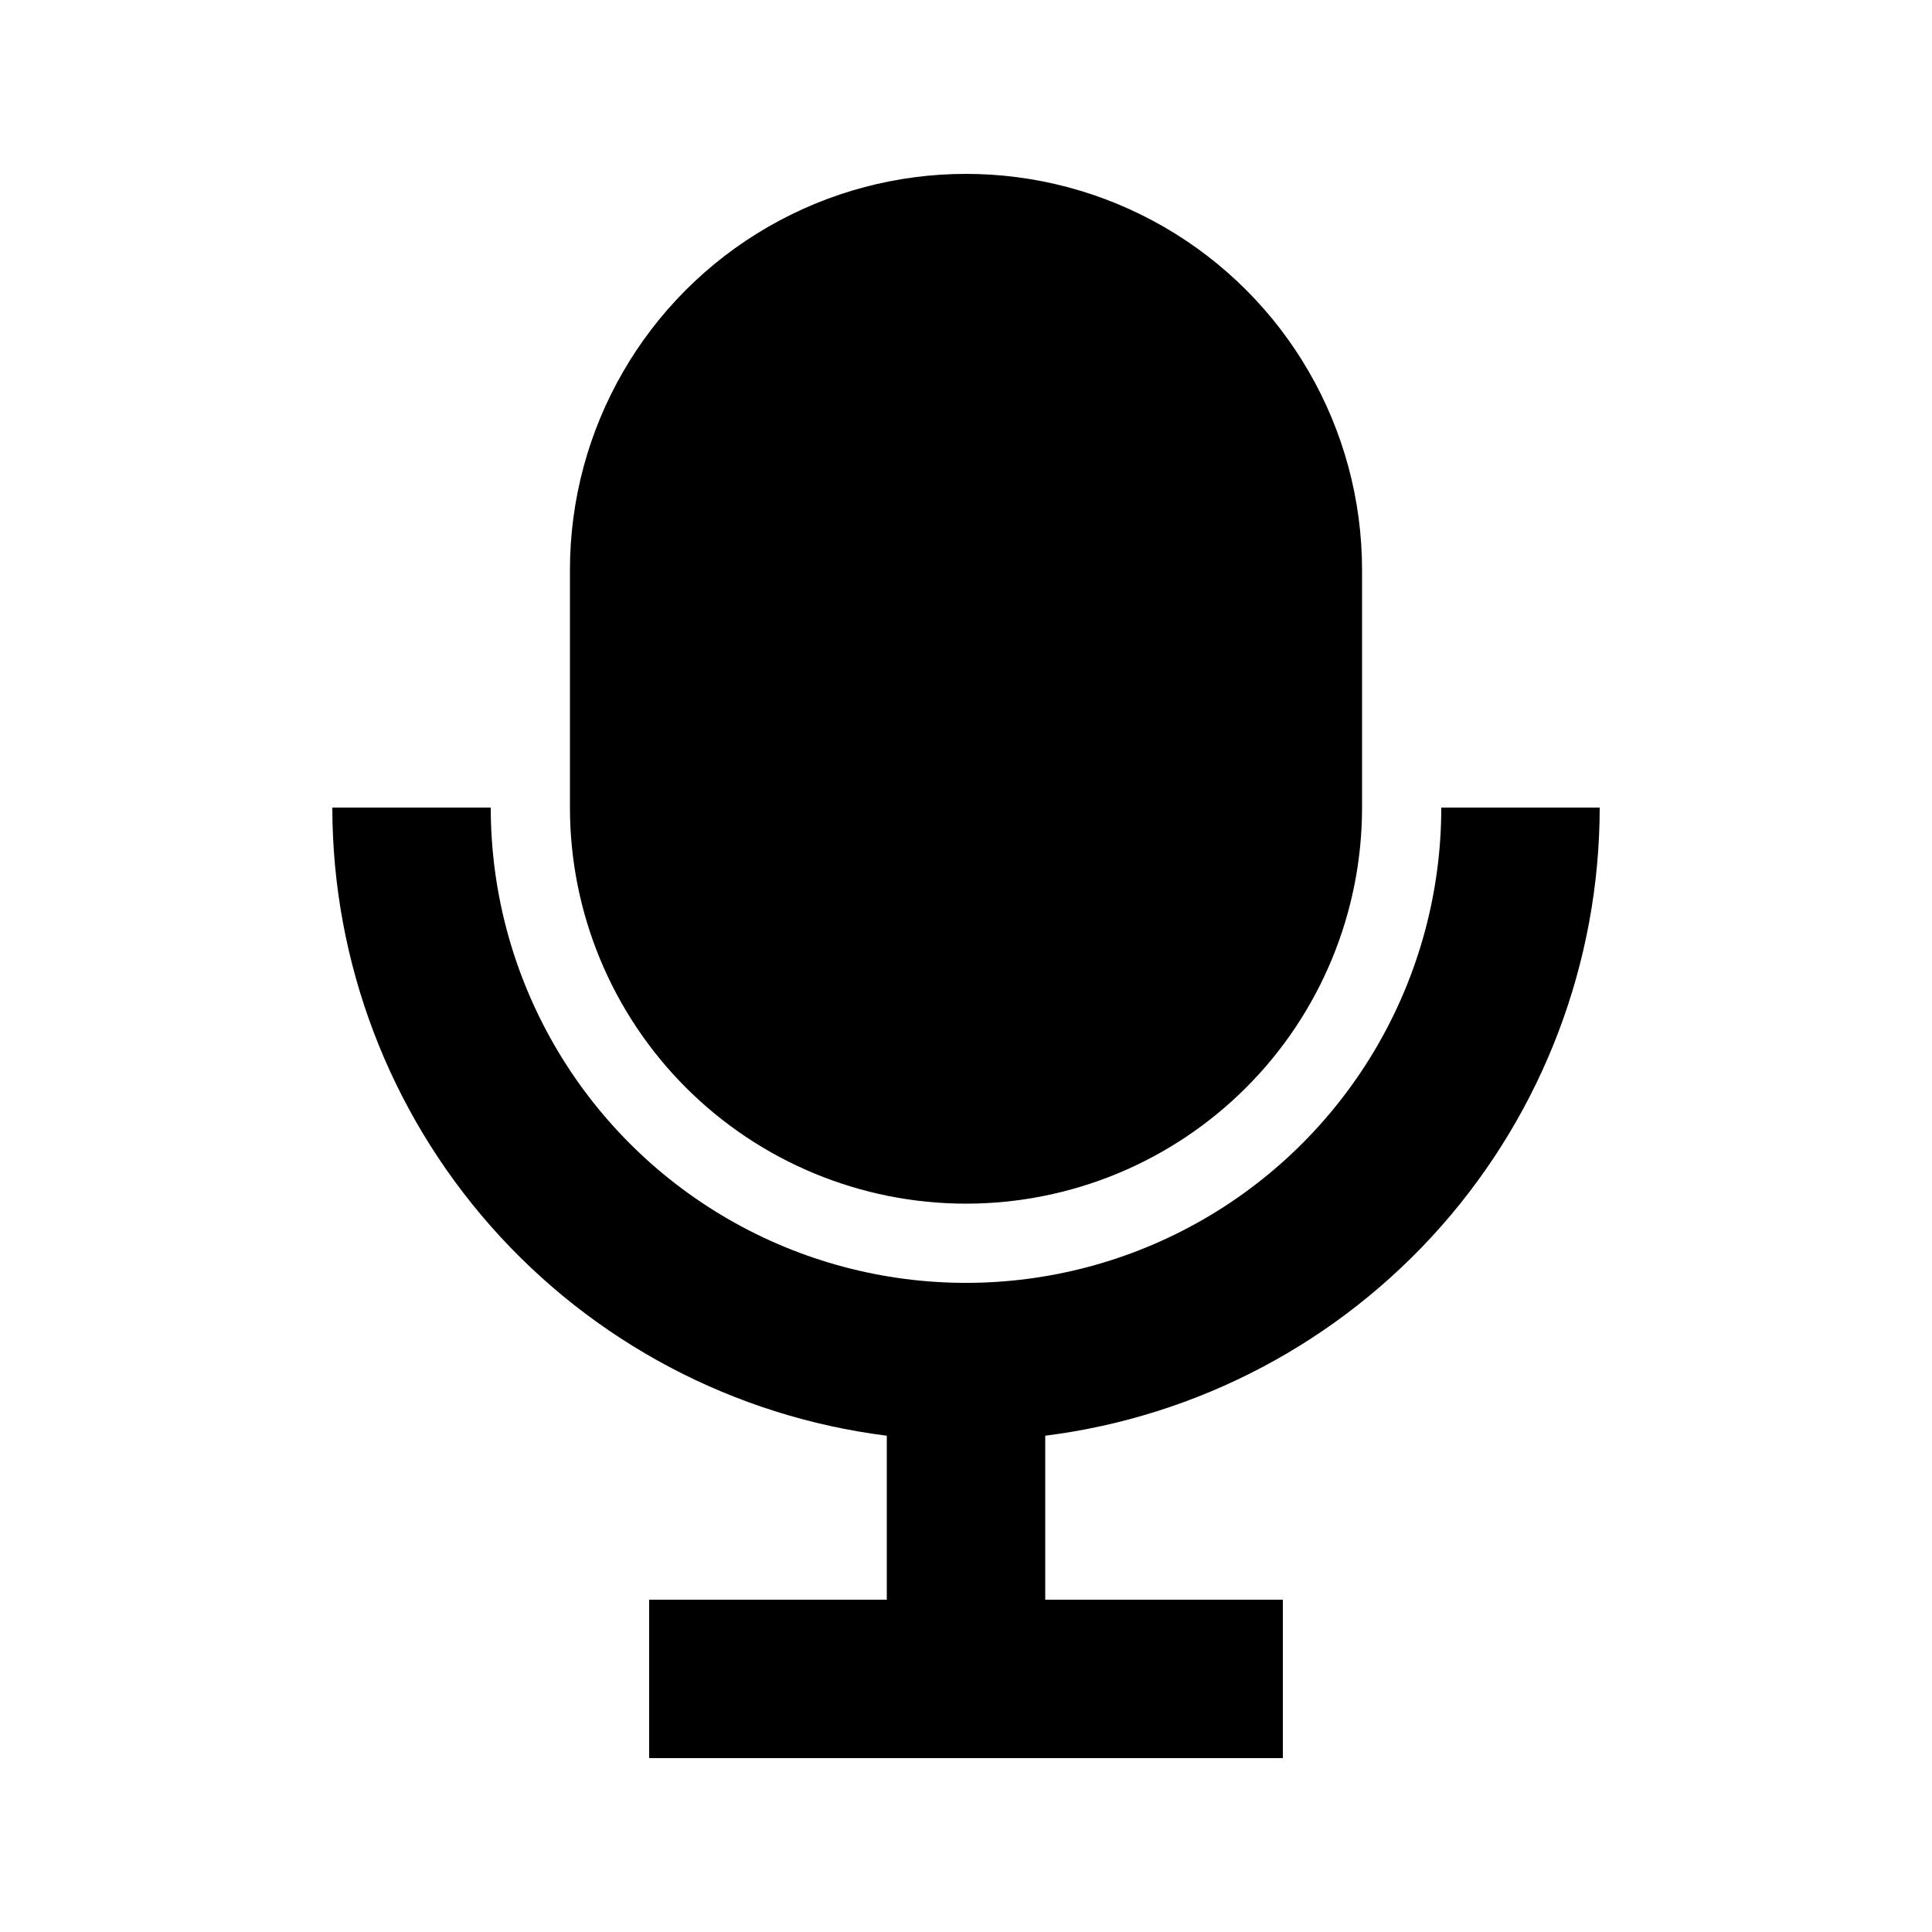 <?xml version="1.0" encoding="UTF-8"?>
<!-- Uploaded to: ICON Repo, www.iconrepo.com, Generator: ICON Repo Mixer Tools -->
<svg fill="#000000" width="800px" height="800px" version="1.1" viewBox="144 144 512 512" xmlns="http://www.w3.org/2000/svg">
 <g>
  <path d="m400 462.98c27.836 0 54.531-11.059 74.215-30.742 19.688-19.688 30.742-46.383 30.742-74.219v-62.977c0-37.5-20.004-72.148-52.477-90.898-32.477-18.75-72.488-18.75-104.96 0-32.477 18.75-52.48 53.398-52.48 90.898v62.977c0 27.836 11.059 54.531 30.742 74.219 19.684 19.684 46.379 30.742 74.219 30.742z"/>
  <path d="m379.01 524.48v43.453h-62.977v41.984h167.94l-0.004-41.984h-62.973v-43.453c40.555-5.109 77.855-24.836 104.91-55.48 27.051-30.648 41.996-70.109 42.031-110.98h-41.984c0 44.996-24.004 86.578-62.973 109.08-38.973 22.496-86.984 22.496-125.95 0-38.973-22.5-62.977-64.082-62.977-109.08h-41.984c0.035 40.875 14.98 80.336 42.035 110.98 27.051 30.645 64.352 50.371 104.91 55.48z"/>
 </g>
</svg>